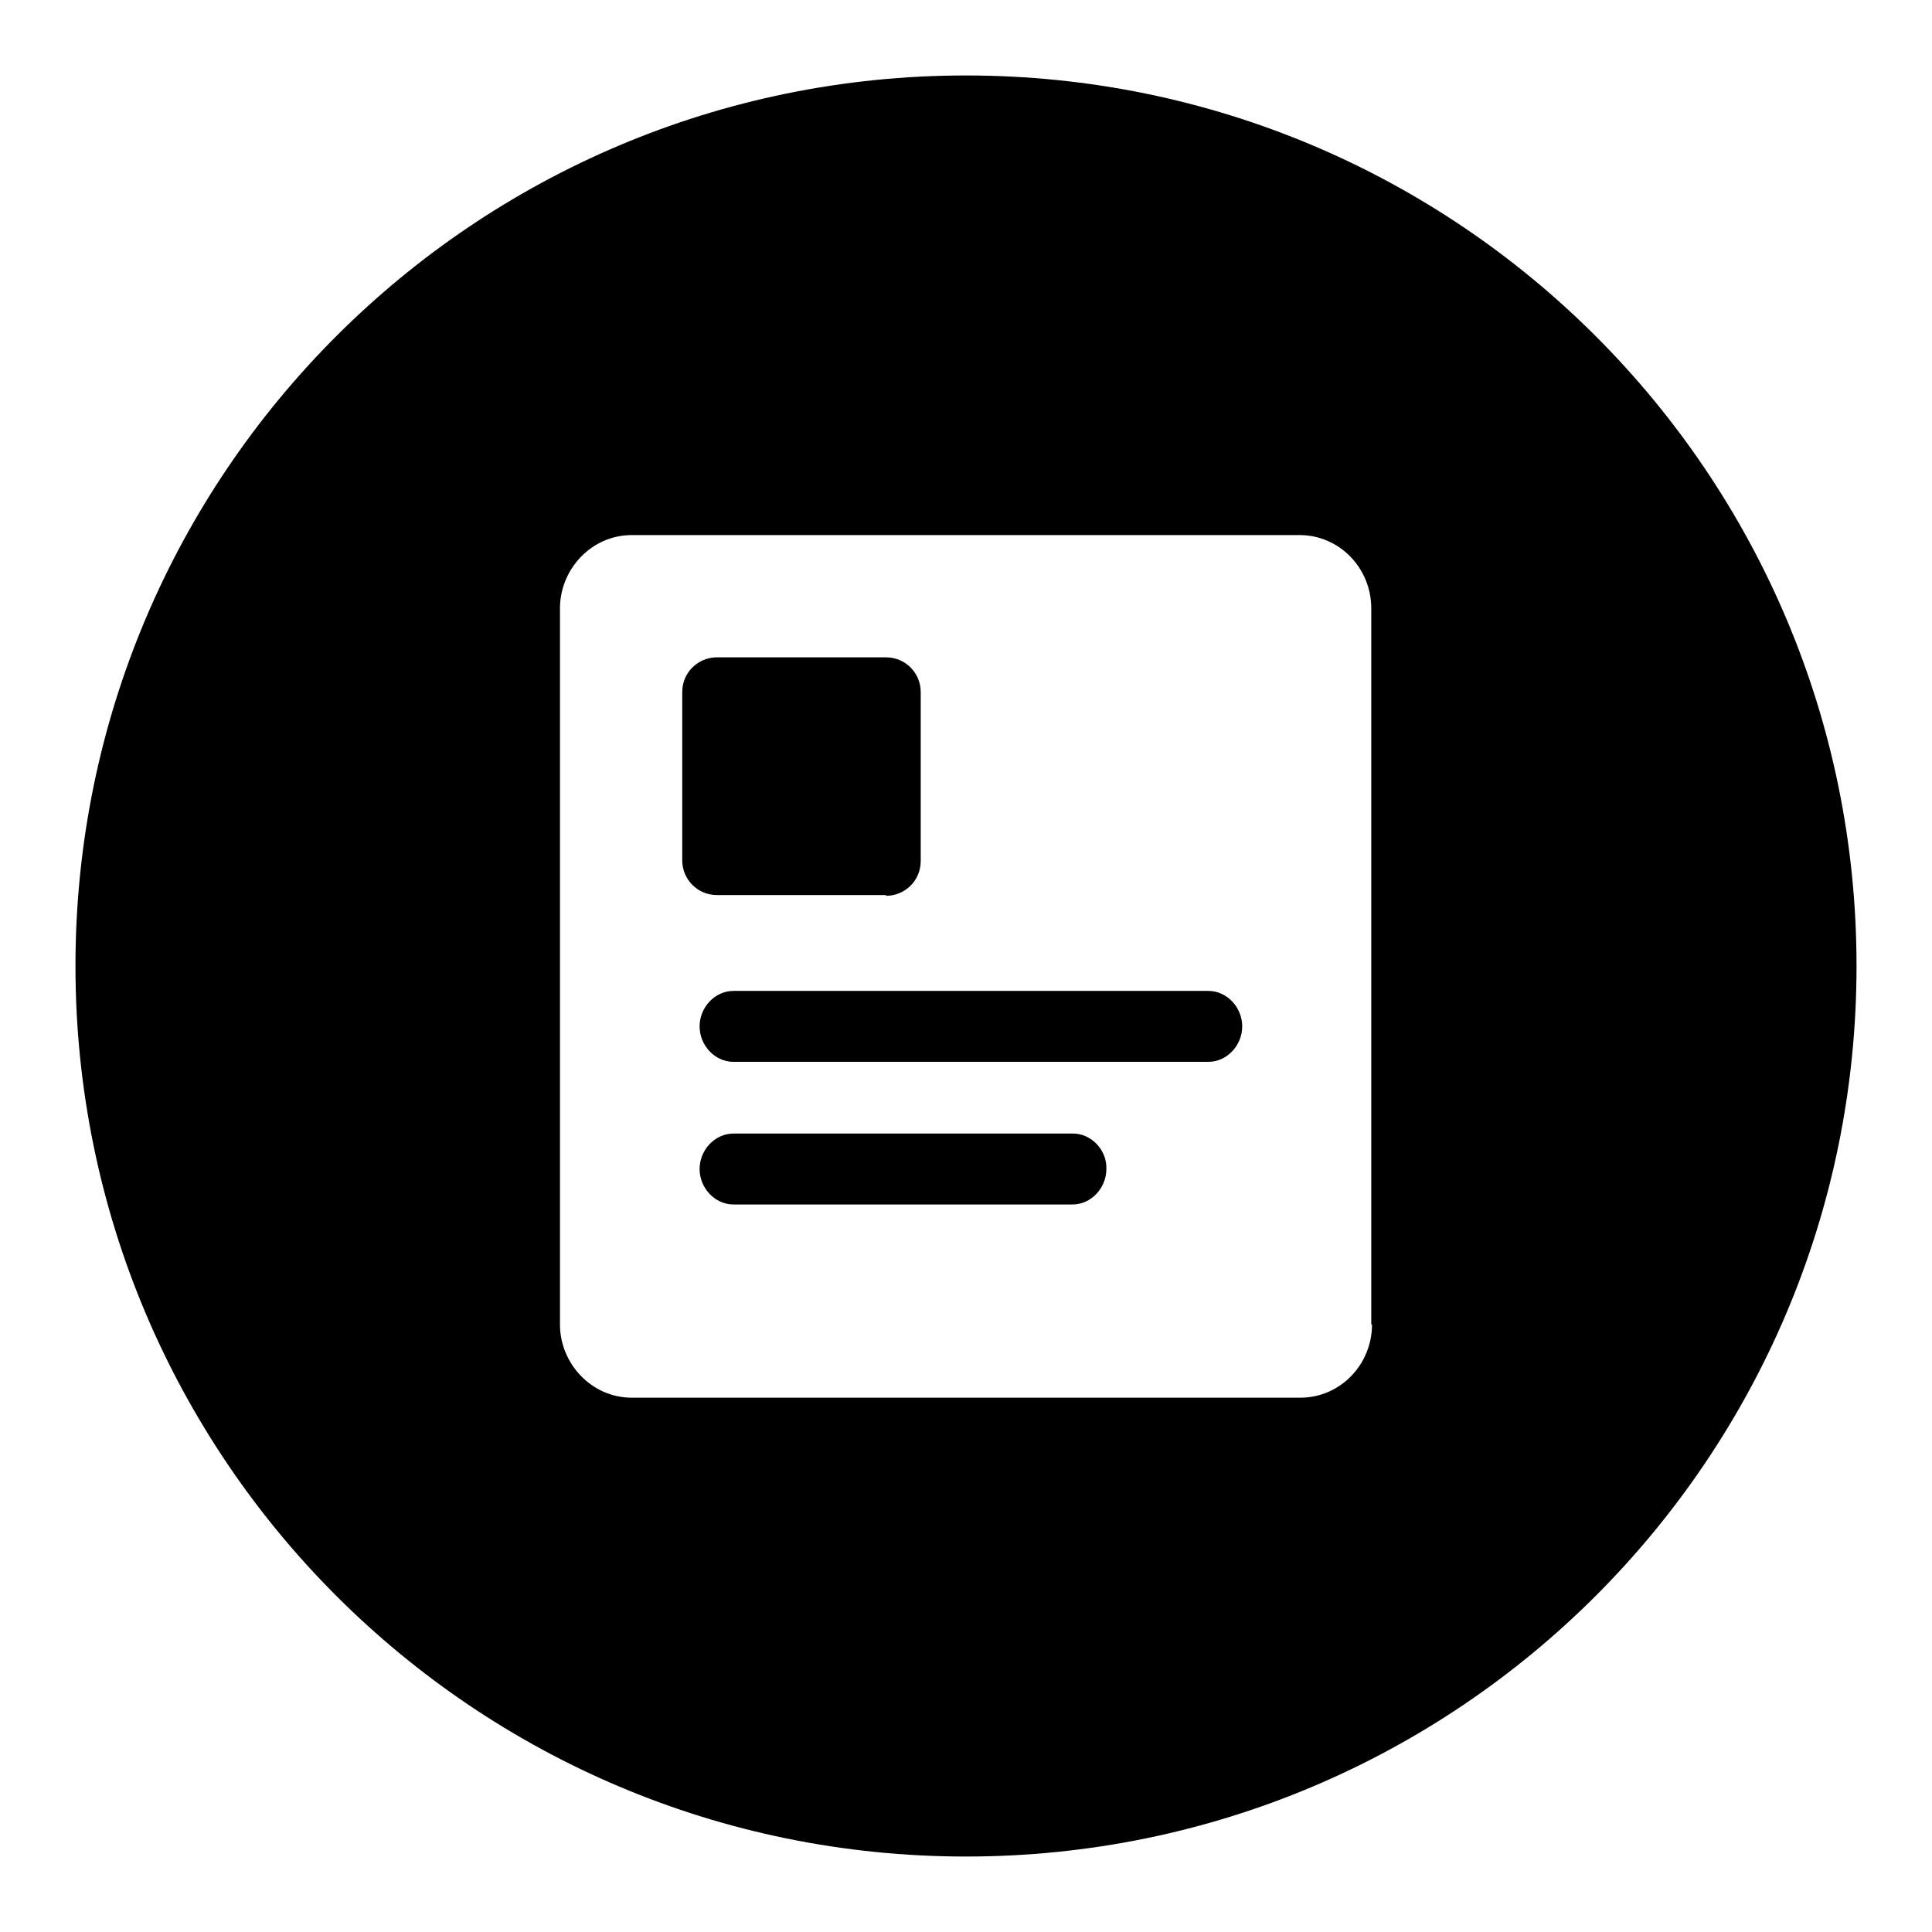 <?xml version="1.0" encoding="utf-8"?>
<!-- Svg Vector Icons : http://www.onlinewebfonts.com/icon -->
<!DOCTYPE svg PUBLIC "-//W3C//DTD SVG 1.1//EN" "http://www.w3.org/Graphics/SVG/1.1/DTD/svg11.dtd">
<svg version="1.1" xmlns="http://www.w3.org/2000/svg" xmlns:xlink="http://www.w3.org/1999/xlink" x="0px" y="0px" viewBox="0 0 256 256" enable-background="new 0 0 256 256" xml:space="preserve">
<g><g><path fill="#000000" d="M142.2,150.2H97.2c-2.5,0-4.5,2.2-4.5,4.7s2,4.7,4.5,4.7h44.9c2.5,0,4.5-2.2,4.5-4.7C146.7,152.4,144.6,150.2,142.2,150.2z"/><path fill="#000000" d="M160.1,131.3H97.2c-2.5,0-4.5,2.2-4.5,4.7s2,4.7,4.5,4.7h62.9c2.5,0,4.5-2.2,4.5-4.7S162.6,131.3,160.1,131.3z"/><path fill="#000000" d="M117.4,118.7c2.5,0,4.6-2,4.6-4.6V91.7c0-2.5-2-4.6-4.6-4.6H95c-2.5,0-4.6,2-4.6,4.6v22.3c0,2.5,2,4.6,4.6,4.6H117.4z"/><path fill="#000000" d="M128,10C62.8,10,10,62.8,10,128c0,65.2,52.8,118,118,118c65.2,0,118-52.8,118-118C246,62.8,193.2,10,128,10z M181.8,175.5c0,5.3-4.2,9.7-9.5,9.7H83.7c-5.3,0-9.5-4.5-9.5-9.7V80.6c0-5.2,4.2-9.7,9.5-9.7h88.5c5.3,0,9.5,4.4,9.5,9.7V175.5L181.8,175.5z"/></g></g>
</svg>
